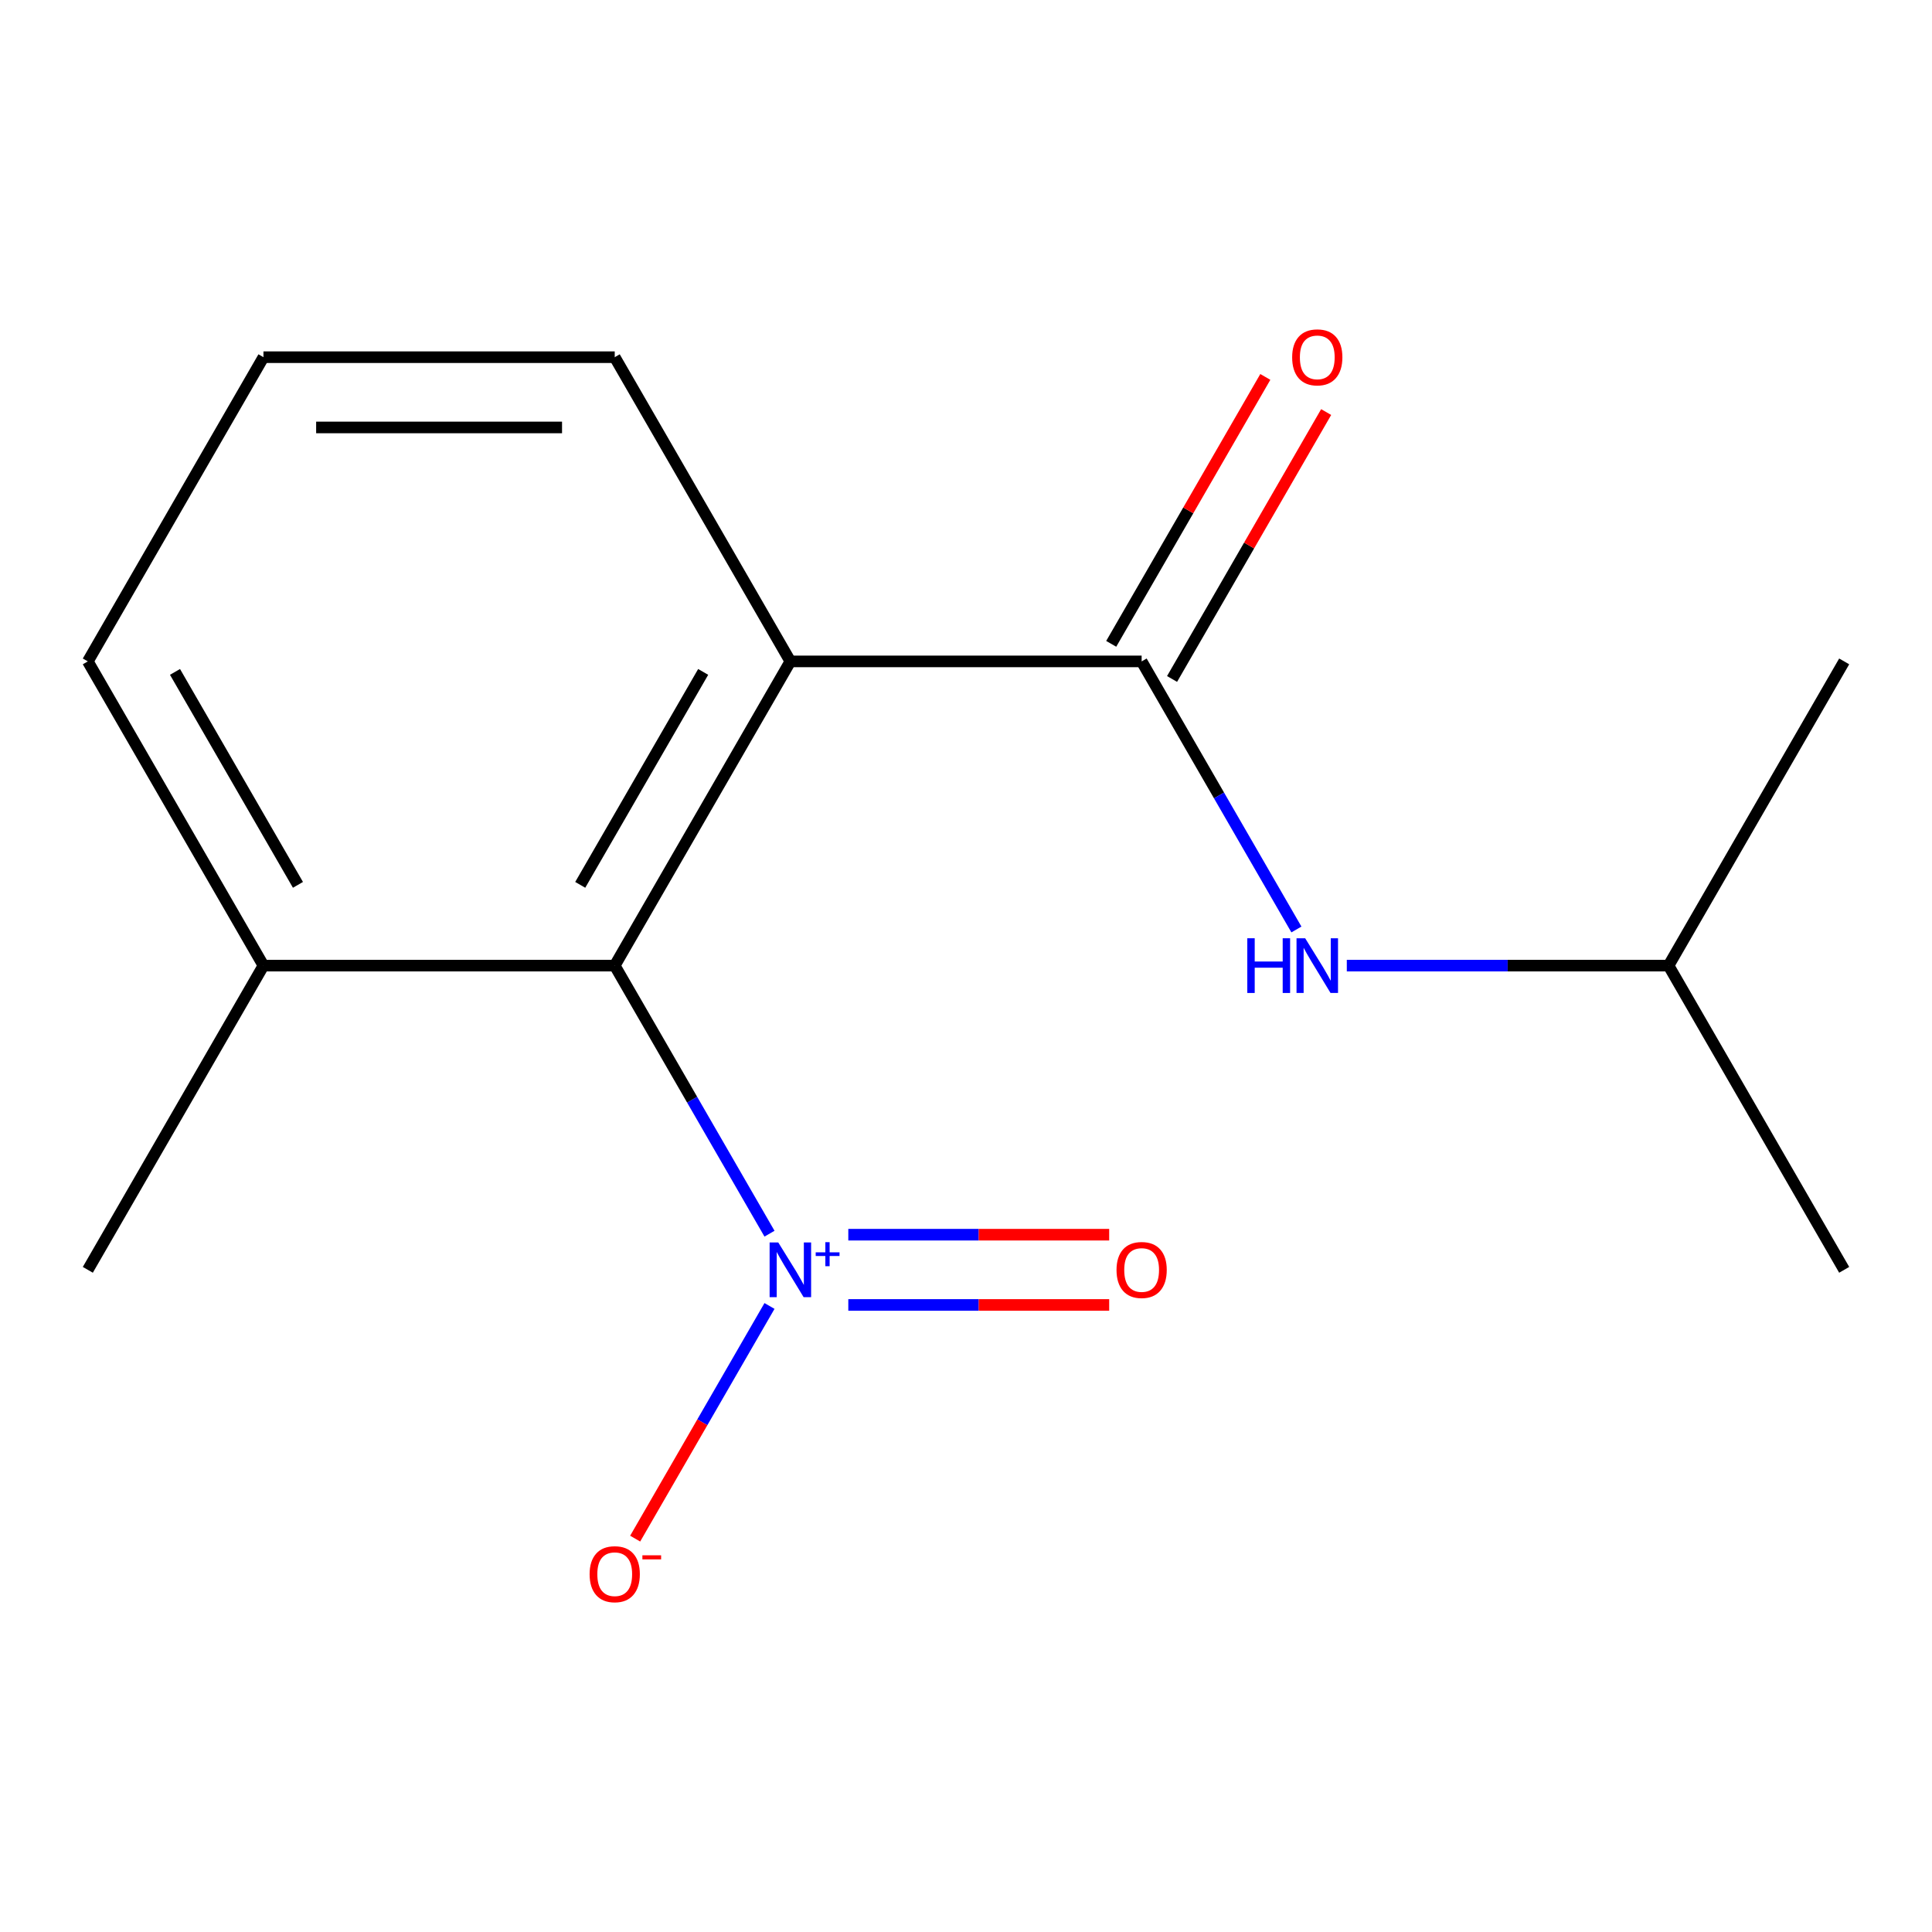 <?xml version='1.0' encoding='iso-8859-1'?>
<svg version='1.1' baseProfile='full'
              xmlns='http://www.w3.org/2000/svg'
                      xmlns:rdkit='http://www.rdkit.org/xml'
                      xmlns:xlink='http://www.w3.org/1999/xlink'
                  xml:space='preserve'
width='1000px' height='1000px' viewBox='0 0 1000 1000'>
<!-- END OF HEADER -->
<rect style='opacity:1.0;fill:#FFFFFF;stroke:none' width='1000' height='1000' x='0' y='0'> </rect>
<path class='bond-2' d='M 398.291,638.554 L 358.237,569.177' style='fill:none;fill-rule:evenodd;stroke:#0000FF;stroke-width:6px;stroke-linecap:butt;stroke-linejoin:miter;stroke-opacity:1' />
<path class='bond-2' d='M 358.237,569.177 L 318.182,499.8' style='fill:none;fill-rule:evenodd;stroke:#000000;stroke-width:6px;stroke-linecap:butt;stroke-linejoin:miter;stroke-opacity:1' />
<path class='bond-4' d='M 398.291,675.965 L 363.527,736.179' style='fill:none;fill-rule:evenodd;stroke:#0000FF;stroke-width:6px;stroke-linecap:butt;stroke-linejoin:miter;stroke-opacity:1' />
<path class='bond-4' d='M 363.527,736.179 L 328.762,796.393' style='fill:none;fill-rule:evenodd;stroke:#FF0000;stroke-width:6px;stroke-linecap:butt;stroke-linejoin:miter;stroke-opacity:1' />
<path class='bond-5' d='M 439.081,675.441 L 506.597,675.441' style='fill:none;fill-rule:evenodd;stroke:#0000FF;stroke-width:6px;stroke-linecap:butt;stroke-linejoin:miter;stroke-opacity:1' />
<path class='bond-5' d='M 506.597,675.441 L 574.113,675.441' style='fill:none;fill-rule:evenodd;stroke:#FF0000;stroke-width:6px;stroke-linecap:butt;stroke-linejoin:miter;stroke-opacity:1' />
<path class='bond-5' d='M 439.081,639.077 L 506.597,639.077' style='fill:none;fill-rule:evenodd;stroke:#0000FF;stroke-width:6px;stroke-linecap:butt;stroke-linejoin:miter;stroke-opacity:1' />
<path class='bond-5' d='M 506.597,639.077 L 574.113,639.077' style='fill:none;fill-rule:evenodd;stroke:#FF0000;stroke-width:6px;stroke-linecap:butt;stroke-linejoin:miter;stroke-opacity:1' />
<path class='bond-0' d='M 409.091,342.341 L 318.182,499.8' style='fill:none;fill-rule:evenodd;stroke:#000000;stroke-width:6px;stroke-linecap:butt;stroke-linejoin:miter;stroke-opacity:1' />
<path class='bond-0' d='M 363.963,347.778 L 300.326,457.999' style='fill:none;fill-rule:evenodd;stroke:#000000;stroke-width:6px;stroke-linecap:butt;stroke-linejoin:miter;stroke-opacity:1' />
<path class='bond-1' d='M 409.091,342.341 L 590.909,342.341' style='fill:none;fill-rule:evenodd;stroke:#000000;stroke-width:6px;stroke-linecap:butt;stroke-linejoin:miter;stroke-opacity:1' />
<path class='bond-8' d='M 409.091,342.341 L 318.182,184.882' style='fill:none;fill-rule:evenodd;stroke:#000000;stroke-width:6px;stroke-linecap:butt;stroke-linejoin:miter;stroke-opacity:1' />
<path class='bond-3' d='M 590.909,342.341 L 630.964,411.718' style='fill:none;fill-rule:evenodd;stroke:#000000;stroke-width:6px;stroke-linecap:butt;stroke-linejoin:miter;stroke-opacity:1' />
<path class='bond-3' d='M 630.964,411.718 L 671.019,481.095' style='fill:none;fill-rule:evenodd;stroke:#0000FF;stroke-width:6px;stroke-linecap:butt;stroke-linejoin:miter;stroke-opacity:1' />
<path class='bond-6' d='M 606.655,351.432 L 646.537,282.355' style='fill:none;fill-rule:evenodd;stroke:#000000;stroke-width:6px;stroke-linecap:butt;stroke-linejoin:miter;stroke-opacity:1' />
<path class='bond-6' d='M 646.537,282.355 L 686.418,213.278' style='fill:none;fill-rule:evenodd;stroke:#FF0000;stroke-width:6px;stroke-linecap:butt;stroke-linejoin:miter;stroke-opacity:1' />
<path class='bond-6' d='M 575.163,333.25 L 615.045,264.173' style='fill:none;fill-rule:evenodd;stroke:#000000;stroke-width:6px;stroke-linecap:butt;stroke-linejoin:miter;stroke-opacity:1' />
<path class='bond-6' d='M 615.045,264.173 L 654.926,195.096' style='fill:none;fill-rule:evenodd;stroke:#FF0000;stroke-width:6px;stroke-linecap:butt;stroke-linejoin:miter;stroke-opacity:1' />
<path class='bond-7' d='M 318.182,499.8 L 136.364,499.8' style='fill:none;fill-rule:evenodd;stroke:#000000;stroke-width:6px;stroke-linecap:butt;stroke-linejoin:miter;stroke-opacity:1' />
<path class='bond-9' d='M 697.104,499.8 L 780.37,499.8' style='fill:none;fill-rule:evenodd;stroke:#0000FF;stroke-width:6px;stroke-linecap:butt;stroke-linejoin:miter;stroke-opacity:1' />
<path class='bond-9' d='M 780.37,499.8 L 863.636,499.8' style='fill:none;fill-rule:evenodd;stroke:#000000;stroke-width:6px;stroke-linecap:butt;stroke-linejoin:miter;stroke-opacity:1' />
<path class='bond-11' d='M 136.364,499.8 L 45.455,342.341' style='fill:none;fill-rule:evenodd;stroke:#000000;stroke-width:6px;stroke-linecap:butt;stroke-linejoin:miter;stroke-opacity:1' />
<path class='bond-11' d='M 154.219,457.999 L 90.583,347.778' style='fill:none;fill-rule:evenodd;stroke:#000000;stroke-width:6px;stroke-linecap:butt;stroke-linejoin:miter;stroke-opacity:1' />
<path class='bond-12' d='M 136.364,499.8 L 45.455,657.259' style='fill:none;fill-rule:evenodd;stroke:#000000;stroke-width:6px;stroke-linecap:butt;stroke-linejoin:miter;stroke-opacity:1' />
<path class='bond-15' d='M 318.182,184.882 L 136.364,184.882' style='fill:none;fill-rule:evenodd;stroke:#000000;stroke-width:6px;stroke-linecap:butt;stroke-linejoin:miter;stroke-opacity:1' />
<path class='bond-15' d='M 290.909,221.245 L 163.636,221.245' style='fill:none;fill-rule:evenodd;stroke:#000000;stroke-width:6px;stroke-linecap:butt;stroke-linejoin:miter;stroke-opacity:1' />
<path class='bond-13' d='M 863.636,499.8 L 954.545,657.259' style='fill:none;fill-rule:evenodd;stroke:#000000;stroke-width:6px;stroke-linecap:butt;stroke-linejoin:miter;stroke-opacity:1' />
<path class='bond-14' d='M 863.636,499.8 L 954.545,342.341' style='fill:none;fill-rule:evenodd;stroke:#000000;stroke-width:6px;stroke-linecap:butt;stroke-linejoin:miter;stroke-opacity:1' />
<path class='bond-10' d='M 136.364,184.882 L 45.455,342.341' style='fill:none;fill-rule:evenodd;stroke:#000000;stroke-width:6px;stroke-linecap:butt;stroke-linejoin:miter;stroke-opacity:1' />
<path  class='atom-0' d='M 402.831 643.099
L 412.111 658.099
Q 413.031 659.579, 414.511 662.259
Q 415.991 664.939, 416.071 665.099
L 416.071 643.099
L 419.831 643.099
L 419.831 671.419
L 415.951 671.419
L 405.991 655.019
Q 404.831 653.099, 403.591 650.899
Q 402.391 648.699, 402.031 648.019
L 402.031 671.419
L 398.351 671.419
L 398.351 643.099
L 402.831 643.099
' fill='#0000FF'/>
<path  class='atom-0' d='M 422.207 648.204
L 427.197 648.204
L 427.197 642.95
L 429.414 642.95
L 429.414 648.204
L 434.536 648.204
L 434.536 650.105
L 429.414 650.105
L 429.414 655.385
L 427.197 655.385
L 427.197 650.105
L 422.207 650.105
L 422.207 648.204
' fill='#0000FF'/>
<path  class='atom-4' d='M 645.598 485.64
L 649.438 485.64
L 649.438 497.68
L 663.918 497.68
L 663.918 485.64
L 667.758 485.64
L 667.758 513.96
L 663.918 513.96
L 663.918 500.88
L 649.438 500.88
L 649.438 513.96
L 645.598 513.96
L 645.598 485.64
' fill='#0000FF'/>
<path  class='atom-4' d='M 675.558 485.64
L 684.838 500.64
Q 685.758 502.12, 687.238 504.8
Q 688.718 507.48, 688.798 507.64
L 688.798 485.64
L 692.558 485.64
L 692.558 513.96
L 688.678 513.96
L 678.718 497.56
Q 677.558 495.64, 676.318 493.44
Q 675.118 491.24, 674.758 490.56
L 674.758 513.96
L 671.078 513.96
L 671.078 485.64
L 675.558 485.64
' fill='#0000FF'/>
<path  class='atom-5' d='M 305.182 814.798
Q 305.182 807.998, 308.542 804.198
Q 311.902 800.398, 318.182 800.398
Q 324.462 800.398, 327.822 804.198
Q 331.182 807.998, 331.182 814.798
Q 331.182 821.678, 327.782 825.598
Q 324.382 829.478, 318.182 829.478
Q 311.942 829.478, 308.542 825.598
Q 305.182 821.718, 305.182 814.798
M 318.182 826.278
Q 322.502 826.278, 324.822 823.398
Q 327.182 820.478, 327.182 814.798
Q 327.182 809.238, 324.822 806.438
Q 322.502 803.598, 318.182 803.598
Q 313.862 803.598, 311.502 806.398
Q 309.182 809.198, 309.182 814.798
Q 309.182 820.518, 311.502 823.398
Q 313.862 826.278, 318.182 826.278
' fill='#FF0000'/>
<path  class='atom-5' d='M 332.502 805.021
L 342.191 805.021
L 342.191 807.133
L 332.502 807.133
L 332.502 805.021
' fill='#FF0000'/>
<path  class='atom-6' d='M 577.909 657.339
Q 577.909 650.539, 581.269 646.739
Q 584.629 642.939, 590.909 642.939
Q 597.189 642.939, 600.549 646.739
Q 603.909 650.539, 603.909 657.339
Q 603.909 664.219, 600.509 668.139
Q 597.109 672.019, 590.909 672.019
Q 584.669 672.019, 581.269 668.139
Q 577.909 664.259, 577.909 657.339
M 590.909 668.819
Q 595.229 668.819, 597.549 665.939
Q 599.909 663.019, 599.909 657.339
Q 599.909 651.779, 597.549 648.979
Q 595.229 646.139, 590.909 646.139
Q 586.589 646.139, 584.229 648.939
Q 581.909 651.739, 581.909 657.339
Q 581.909 663.059, 584.229 665.939
Q 586.589 668.819, 590.909 668.819
' fill='#FF0000'/>
<path  class='atom-7' d='M 668.818 184.962
Q 668.818 178.162, 672.178 174.362
Q 675.538 170.562, 681.818 170.562
Q 688.098 170.562, 691.458 174.362
Q 694.818 178.162, 694.818 184.962
Q 694.818 191.842, 691.418 195.762
Q 688.018 199.642, 681.818 199.642
Q 675.578 199.642, 672.178 195.762
Q 668.818 191.882, 668.818 184.962
M 681.818 196.442
Q 686.138 196.442, 688.458 193.562
Q 690.818 190.642, 690.818 184.962
Q 690.818 179.402, 688.458 176.602
Q 686.138 173.762, 681.818 173.762
Q 677.498 173.762, 675.138 176.562
Q 672.818 179.362, 672.818 184.962
Q 672.818 190.682, 675.138 193.562
Q 677.498 196.442, 681.818 196.442
' fill='#FF0000'/>
</svg>
